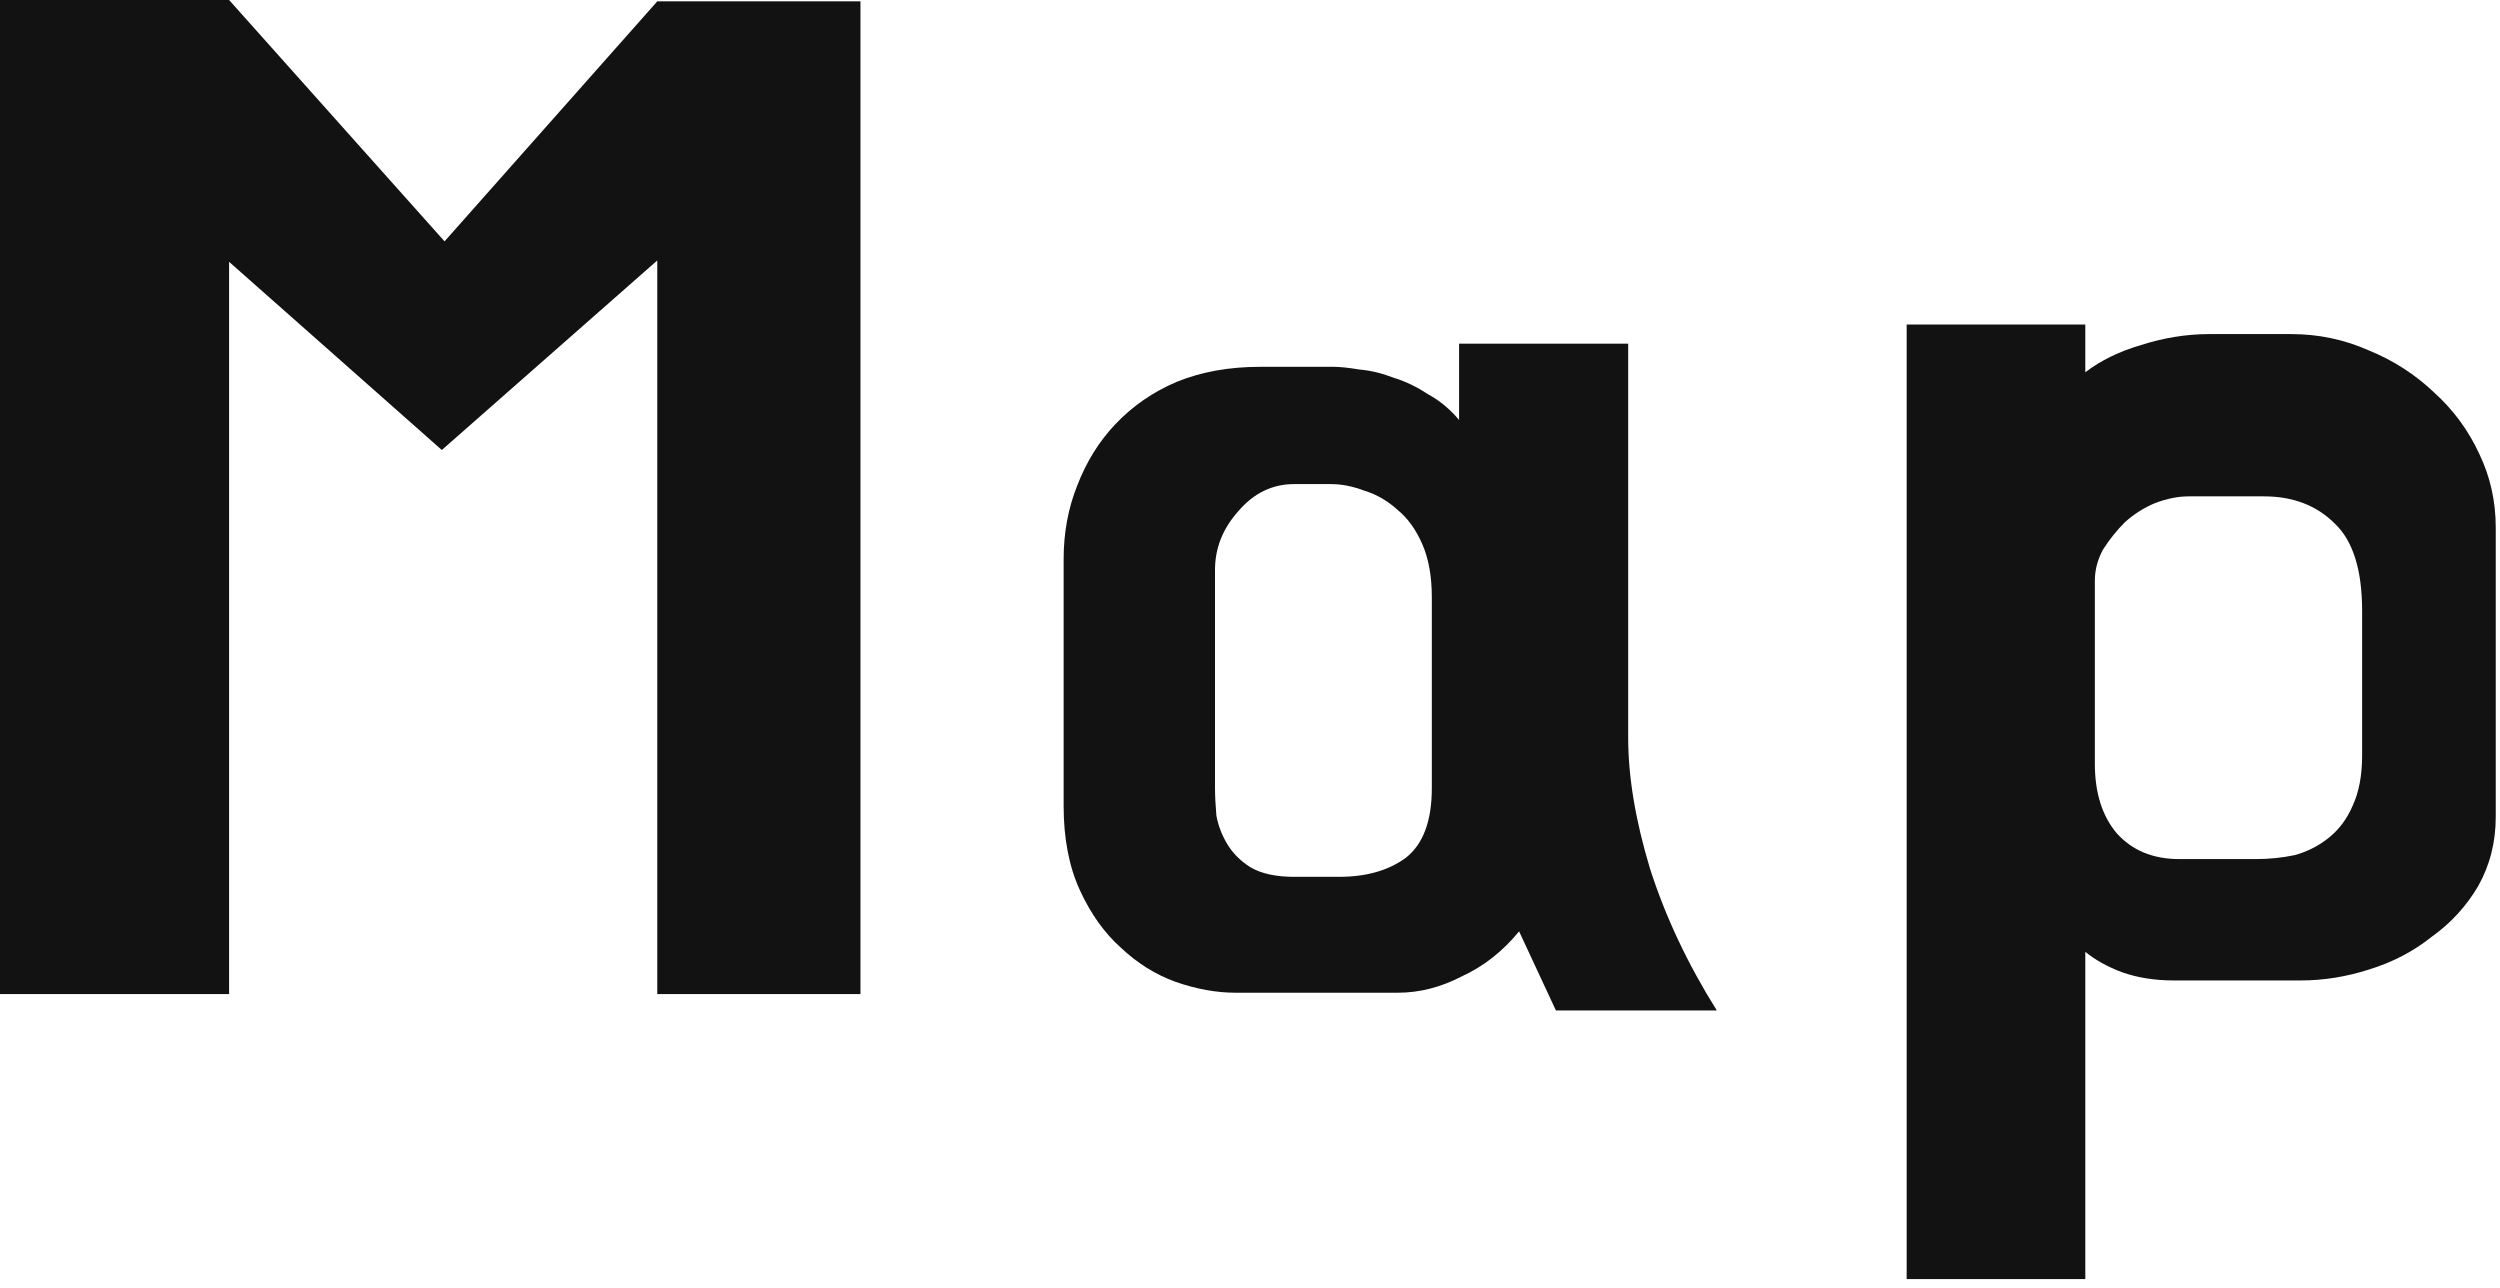 <svg fill="none" height="17" viewBox="0 0 33 17" width="33" xmlns="http://www.w3.org/2000/svg"><g fill="#121212"><path d="m30.244 4.41c.36 0 .702.072 1.026.216.324.132.612.318.864.558.252.228.45.498.594.81.144.3.216.624.216.972v3.816c0 .336-.078.642-.234.918-.156.264-.36.486-.612.666-.24.192-.516.336-.828.432-.3.096-.6.144-.9.144h-1.674c-.252 0-.48-.036-.684-.108-.192-.072-.354-.162-.486-.27v4.32h-2.358v-12.6h2.358v.63c.204-.156.45-.276.738-.36.3-.096.6-.144.9-.144zm.936 3.654c0-.54-.12-.924-.36-1.152-.24-.24-.552-.36-.936-.36h-.99c-.144 0-.294.03-.45.09-.144.06-.276.144-.396.252-.108.108-.204.228-.288.36-.072.132-.108.27-.108.414v2.412c0 .384.096.69.288.918.204.228.48.342.828.342h1.008c.18 0 .354-.018.522-.054.168-.048.318-.126.45-.234s.234-.246.306-.414c.084-.18.126-.402.126-.666z"/><path d="m21.492 9.738c0 .516.096 1.092.288 1.728.204.636.498 1.26.882 1.872h-2.124l-.486-1.044c-.216.264-.468.462-.756.594-.276.144-.558.216-.846.216h-2.142c-.252 0-.516-.048-.792-.144-.264-.096-.504-.246-.72-.45-.216-.192-.396-.444-.54-.756s-.216-.684-.216-1.116v-3.258c0-.348.06-.672.18-.972.12-.312.288-.582.504-.81.228-.24.498-.426.81-.558.324-.132.69-.198 1.098-.198h.972c.084 0 .198.012.342.036.144.012.294.048.45.108.156.048.306.12.45.216.156.084.294.198.414.342v-1.008h2.232zm-2.592-1.854c0-.276-.042-.51-.126-.702s-.192-.342-.324-.45c-.132-.12-.276-.204-.432-.252-.156-.06-.306-.09-.45-.09h-.486c-.288 0-.534.12-.738.36-.204.228-.306.486-.306.774v2.88c0 .096.006.216.018.36.024.132.072.258.144.378s.174.222.306.306c.144.084.336.126.576.126h.594c.36 0 .654-.084.882-.252.228-.18.342-.486.342-.918z"/><path d="m8.676.018h2.682v13.104h-2.682v-9.684l-2.844 2.502-2.808-2.484v9.666h-3.024v-13.122h3.024l2.844 3.186z"/></g></svg>